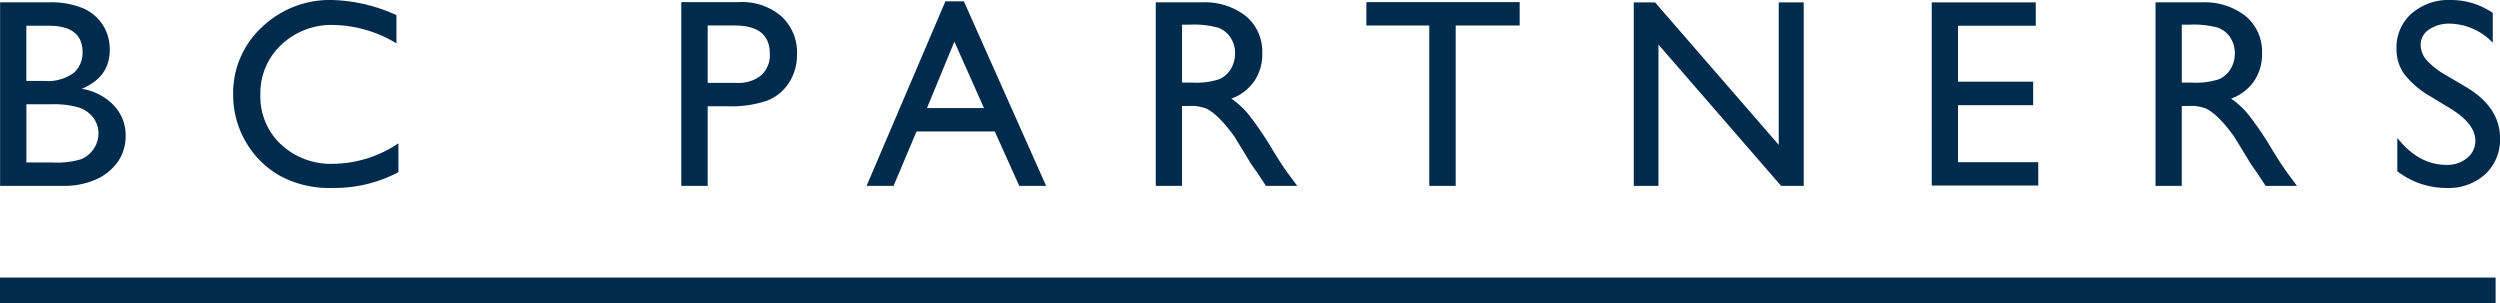 <?xml version="1.0" encoding="UTF-8"?> <svg xmlns="http://www.w3.org/2000/svg" xmlns:xlink="http://www.w3.org/1999/xlink" width="326.294" height="39.605" viewBox="0 0 326.294 39.605"><defs><clipPath id="clip-path"><rect id="Rectangle_2" data-name="Rectangle 2" width="326.294" height="39.605" fill="#002b4c"></rect></clipPath></defs><g id="Group_28" data-name="Group 28" clip-path="url(#clip-path)"><path id="Path_30" data-name="Path 30" d="M8.114,24.076H.005V.129H6.279a10.919,10.919,0,0,1,4.627.8,5.927,5.927,0,0,1,2.538,2.195,5.95,5.95,0,0,1,.874,3.231q0,3.531-3.653,5.056a7.408,7.408,0,0,1,4.175,2.159,5.63,5.63,0,0,1,1.551,3.979,5.858,5.858,0,0,1-.941,3.274,6.885,6.885,0,0,1-2.769,2.347,10.221,10.221,0,0,1-4.568.908M6.381,3.181H3.434v7.2H5.712a5.779,5.779,0,0,0,3.9-1.046,3.474,3.474,0,0,0,1.156-2.707q0-3.446-4.387-3.446m.257,10.251h-3.2v7.594H6.81a11,11,0,0,0,3.813-.438,3.631,3.631,0,0,0,1.613-1.363,3.55,3.55,0,0,0,.608-1.987,3.394,3.394,0,0,0-.643-2.006,3.814,3.814,0,0,0-1.825-1.353,11.415,11.415,0,0,0-3.736-.446" transform="translate(0.007 0.179)" fill="#002b4c"></path><path id="Path_31" data-name="Path 31" d="M34.338,18.7v3.772a17.908,17.908,0,0,1-8.709,2.056,13.4,13.4,0,0,1-6.8-1.611A11.874,11.874,0,0,1,14.4,18.481a12.083,12.083,0,0,1-1.63-6.121A11.677,11.677,0,0,1,16.5,3.567,12.794,12.794,0,0,1,25.7,0a21.559,21.559,0,0,1,8.38,1.973V5.657a16.493,16.493,0,0,0-8.209-2.4A9.494,9.494,0,0,0,19.04,5.855a8.622,8.622,0,0,0-2.719,6.505A8.539,8.539,0,0,0,19,18.841a9.533,9.533,0,0,0,6.839,2.538,15.5,15.5,0,0,0,8.5-2.676" transform="translate(17.663 0.001)" fill="#002b4c"></path><path id="Path_32" data-name="Path 32" d="M37.317,24.1V.115h7.594A7.84,7.84,0,0,1,50.38,1.966a6.389,6.389,0,0,1,2.04,4.973,6.655,6.655,0,0,1-1.046,3.7,5.973,5.973,0,0,1-2.862,2.34,14.567,14.567,0,0,1-5.211.729H40.763V24.1ZM44.311,3.167H40.763v7.492h3.753a4.76,4.76,0,0,0,3.224-.986,3.544,3.544,0,0,0,1.132-2.821q0-3.681-4.561-3.684" transform="translate(51.603 0.16)" fill="#002b4c"></path><path id="Path_33" data-name="Path 33" d="M57.754.072h2.409L70.9,24.158H67.392l-3.193-7.1H53.984l-2.993,7.1H47.467Zm5.037,13.937L58.926,5.336l-3.581,8.673Z" transform="translate(65.638 0.1)" fill="#002b4c"></path><path id="Path_34" data-name="Path 34" d="M63.306,24.076V.129h6a8.664,8.664,0,0,1,5.769,1.8A6.038,6.038,0,0,1,77.207,6.8a6.267,6.267,0,0,1-1.041,3.617,6.23,6.23,0,0,1-3,2.278,10.643,10.643,0,0,1,2.247,2.059A41.239,41.239,0,0,1,78.5,19.294q1.251,2.041,2,3.069l1.27,1.713H77.689L76.645,22.5c-.033-.057-.1-.155-.2-.293l-.67-.944-1.06-1.747-1.146-1.871A18.4,18.4,0,0,0,71.617,15.3a7.252,7.252,0,0,0-1.594-1.258,5.381,5.381,0,0,0-2.395-.386h-.894V24.076ZM67.764,3.043H66.735V10.6h1.3a9.708,9.708,0,0,0,3.574-.446,3.352,3.352,0,0,0,1.508-1.346,3.906,3.906,0,0,0,.541-2.049,3.653,3.653,0,0,0-.6-2.047,3.212,3.212,0,0,0-1.689-1.3,12.222,12.222,0,0,0-3.608-.376" transform="translate(87.541 0.179)" fill="#002b4c"></path><path id="Path_35" data-name="Path 35" d="M74.843.115H94.849V3.168H86.5V24.1H83.052V3.168H74.843Z" transform="translate(103.494 0.16)" fill="#002b4c"></path><path id="Path_36" data-name="Path 36" d="M108.411.13h3.257V24.077h-2.948L92.71,5.634V24.077H89.489V.13h2.776l16.146,18.6Z" transform="translate(123.747 0.18)" fill="#002b4c"></path><path id="Path_37" data-name="Path 37" d="M105.81.13h13.577V3.18H109.239v7.3h9.808v3.069h-9.808v7.439h10.475v3.052h-13.9Z" transform="translate(146.316 0.18)" fill="#002b4c"></path><path id="Path_38" data-name="Path 38" d="M118.068,24.076V.129h6a8.655,8.655,0,0,1,5.769,1.8A6.035,6.035,0,0,1,131.969,6.8a6.252,6.252,0,0,1-1.046,3.617,6.234,6.234,0,0,1-3,2.278,10.643,10.643,0,0,1,2.247,2.059,41.586,41.586,0,0,1,3.086,4.542q1.251,2.041,2,3.069l1.27,1.713h-4.082L131.4,22.5c-.033-.057-.1-.155-.2-.293l-.67-.944-1.06-1.747-1.146-1.871a18.607,18.607,0,0,0-1.947-2.347,7.37,7.37,0,0,0-1.6-1.258,5.369,5.369,0,0,0-2.392-.386h-.894V24.076Zm4.456-21.033h-1.029V10.6h1.3a9.708,9.708,0,0,0,3.574-.446,3.352,3.352,0,0,0,1.508-1.346,3.906,3.906,0,0,0,.541-2.049,3.653,3.653,0,0,0-.6-2.047,3.225,3.225,0,0,0-1.687-1.3,12.241,12.241,0,0,0-3.61-.376" transform="translate(163.267 0.179)" fill="#002b4c"></path><path id="Path_39" data-name="Path 39" d="M138.4,14.223l-2.6-1.582A11.894,11.894,0,0,1,132.3,9.7a5.588,5.588,0,0,1-1.034-3.336,5.9,5.9,0,0,1,1.961-4.594A7.342,7.342,0,0,1,138.33,0a9.657,9.657,0,0,1,5.5,1.685V5.576a7.941,7.941,0,0,0-5.573-2.49,4.624,4.624,0,0,0-2.759.777,2.361,2.361,0,0,0-1.079,1.99,3.063,3.063,0,0,0,.8,2.016,10.029,10.029,0,0,0,2.559,1.973l2.619,1.549q4.378,2.616,4.382,6.662a6.115,6.115,0,0,1-1.93,4.68,7.061,7.061,0,0,1-5.013,1.8,10.537,10.537,0,0,1-6.462-2.18V18q2.777,3.521,6.426,3.519a4.037,4.037,0,0,0,2.683-.9,2.81,2.81,0,0,0,1.072-2.247q0-2.187-3.155-4.148" transform="translate(181.519 0.001)" fill="#002b4c"></path><rect id="Rectangle_1" data-name="Rectangle 1" width="325.722" height="3.376" transform="translate(0 36.228)" fill="#002b4c"></rect></g></svg> 